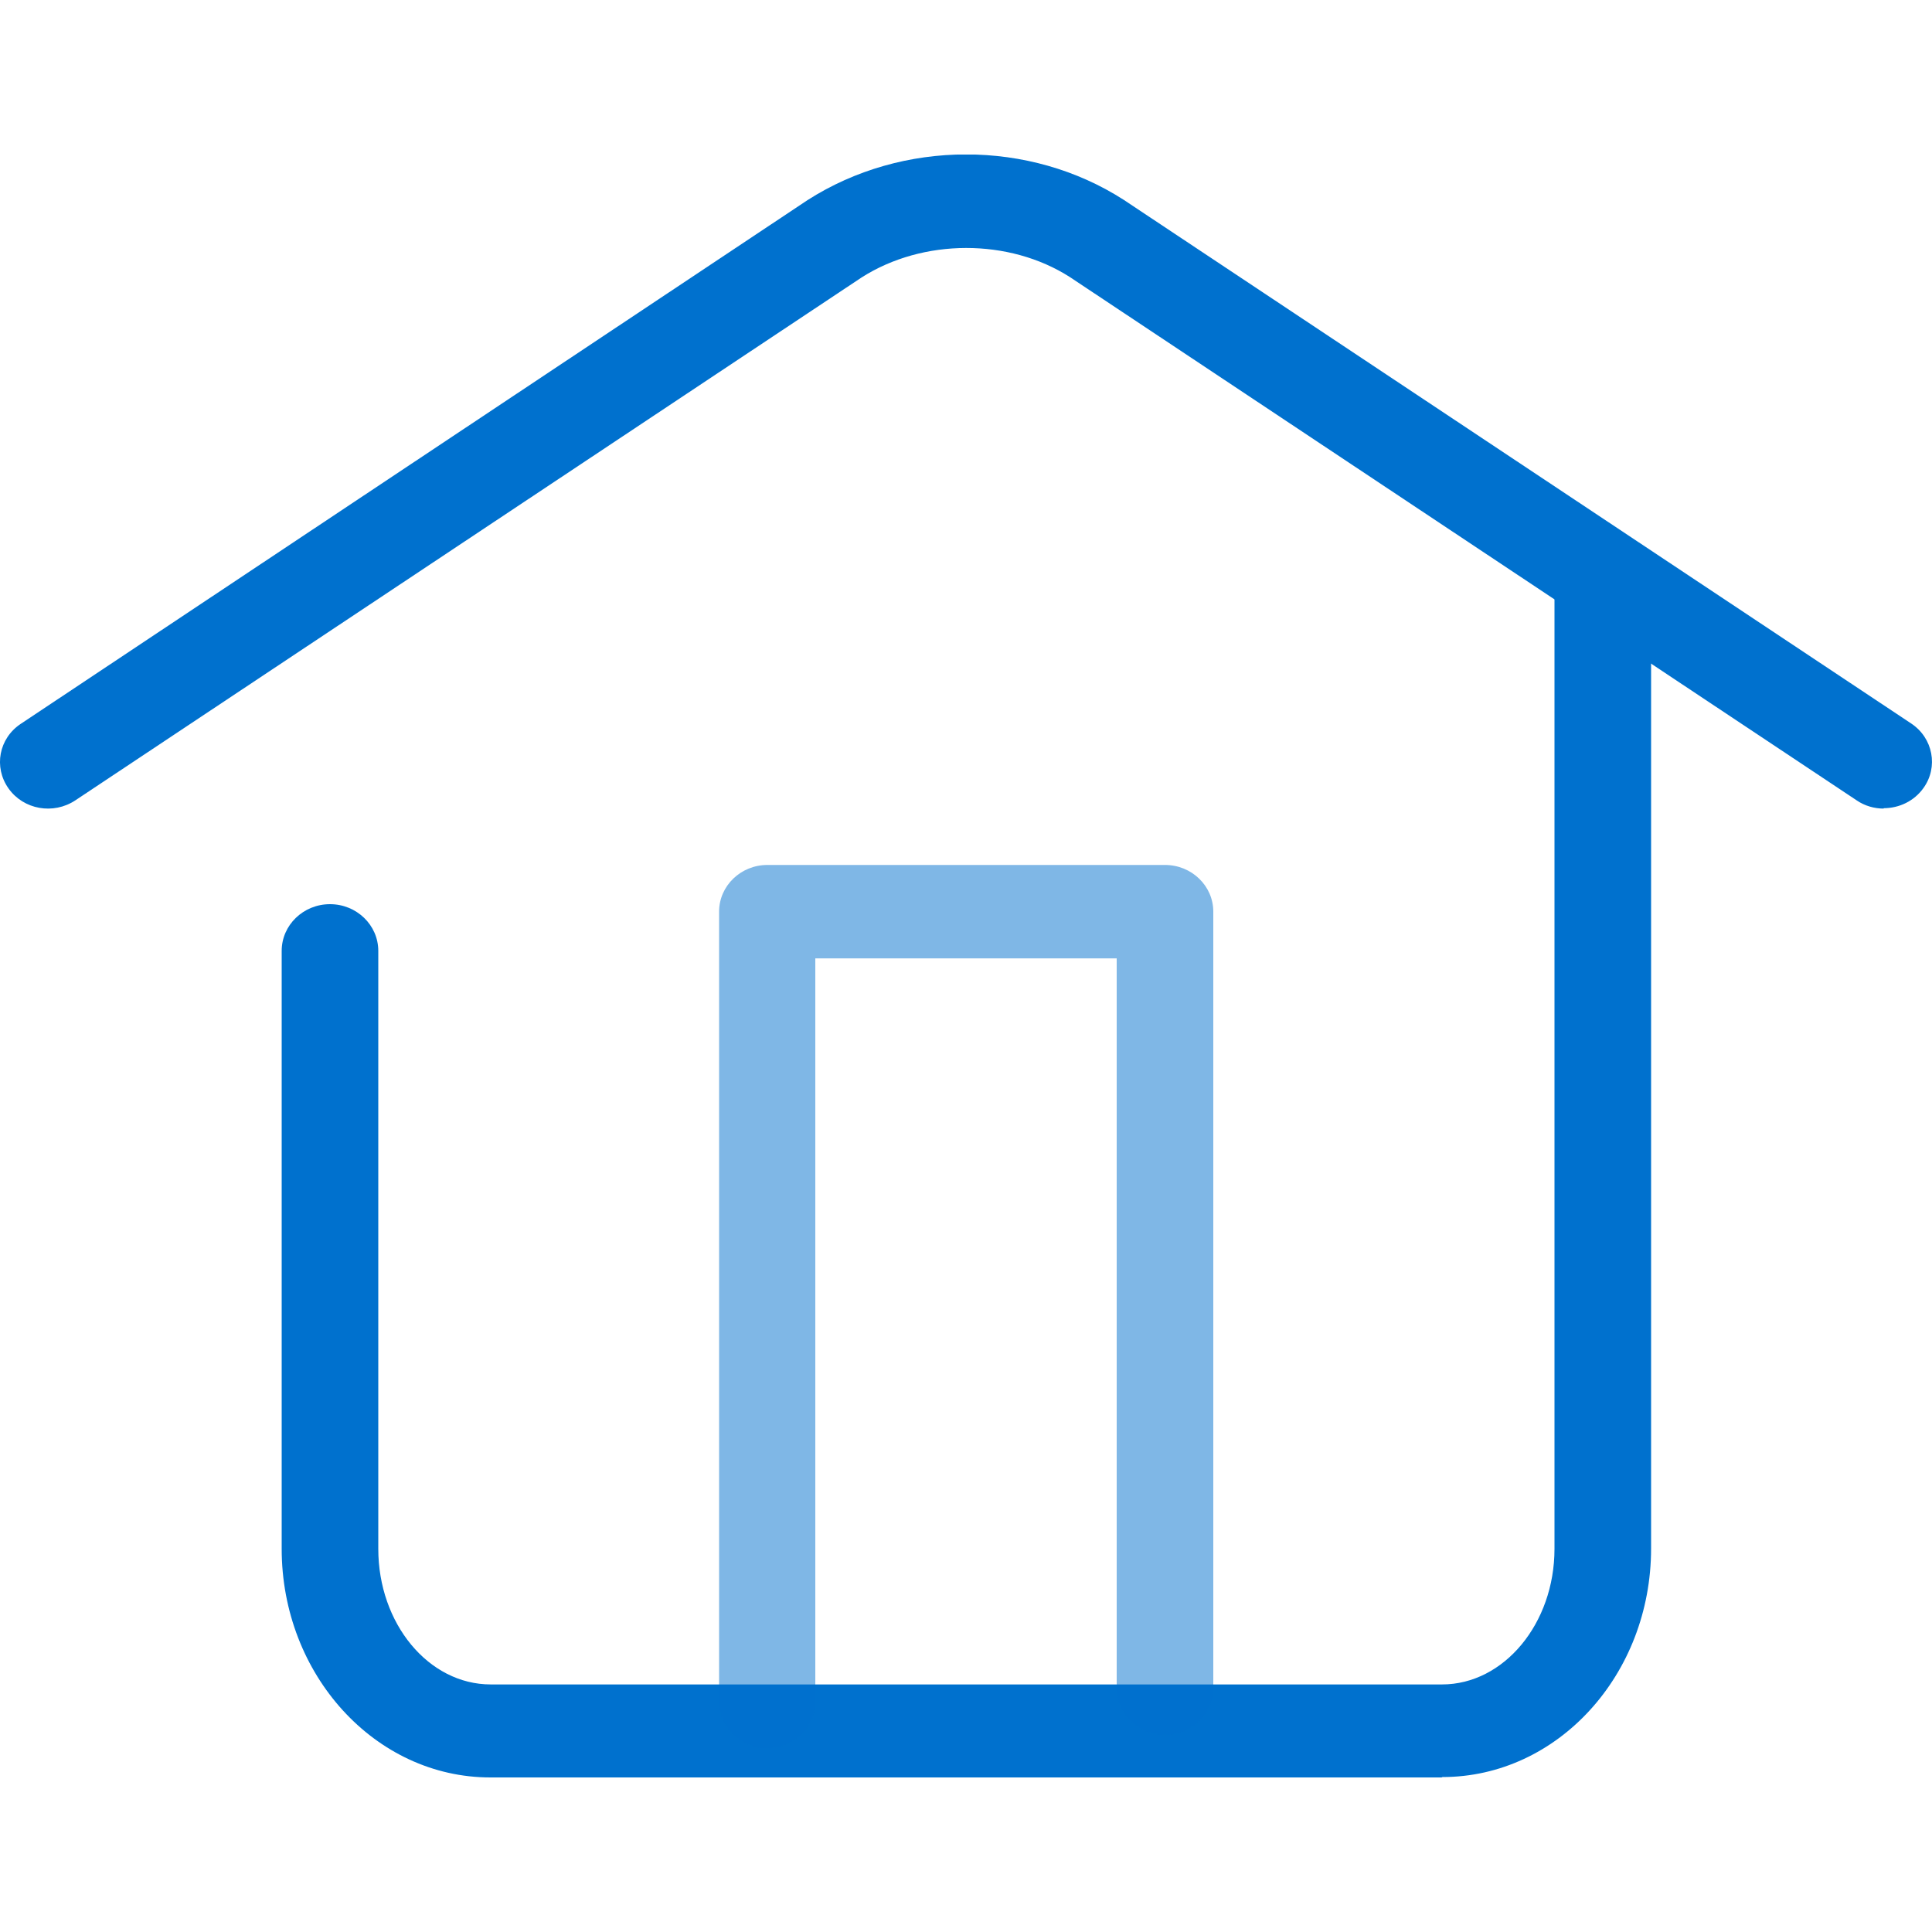 <svg width="50" height="50" viewBox="0 0 50 50" fill="none" xmlns="http://www.w3.org/2000/svg">
<g clip-path="url(#clip0_9202_41851)">
<path d="M48.749 20.926C48.51 20.926 48.26 20.858 48.05 20.713L27.689 7.171C26.119 6.165 23.89 6.165 22.299 7.18L1.95 20.713C1.38 21.09 0.61 20.955 0.22 20.404C-0.17 19.853 -0.03 19.108 0.54 18.731L20.899 5.179C23.36 3.604 26.64 3.604 29.079 5.17L49.459 18.722C50.029 19.099 50.169 19.853 49.779 20.394C49.539 20.732 49.15 20.916 48.749 20.916V20.926Z" fill="#0071CE"/>
<path d="M37.31 46H12.69C9.71 46 7.29 43.342 7.29 40.084V24.609C7.29 23.942 7.85 23.4 8.54 23.4C9.23 23.4 9.79 23.942 9.79 24.609V40.084C9.79 42.018 11.09 43.593 12.7 43.593H37.32C38.92 43.593 40.23 42.018 40.23 40.084V15.242C40.23 14.575 40.79 14.034 41.48 14.034C42.17 14.034 42.73 14.575 42.73 15.242V40.075C42.73 43.342 40.31 45.99 37.33 45.99L37.31 46Z" fill="#0071CE"/>
<path opacity="0.5" d="M19.86 45.246C19.17 45.246 18.61 44.705 18.61 44.038V23.593C18.61 22.927 19.17 22.385 19.86 22.385H30.15C30.84 22.385 31.4 22.927 31.4 23.593V43.69C31.4 44.357 30.84 44.898 30.15 44.898C29.46 44.898 28.9 44.357 28.9 43.69V24.802H21.1V44.038C21.1 44.705 20.54 45.246 19.85 45.246H19.86Z" fill="#0071CE"/>
</g>
<defs>
<clipPath id="clip0_9202_41851">
<rect width="50" height="42" fill="white" transform="translate(0 4)"/>
</clipPath>
</defs>
</svg>
